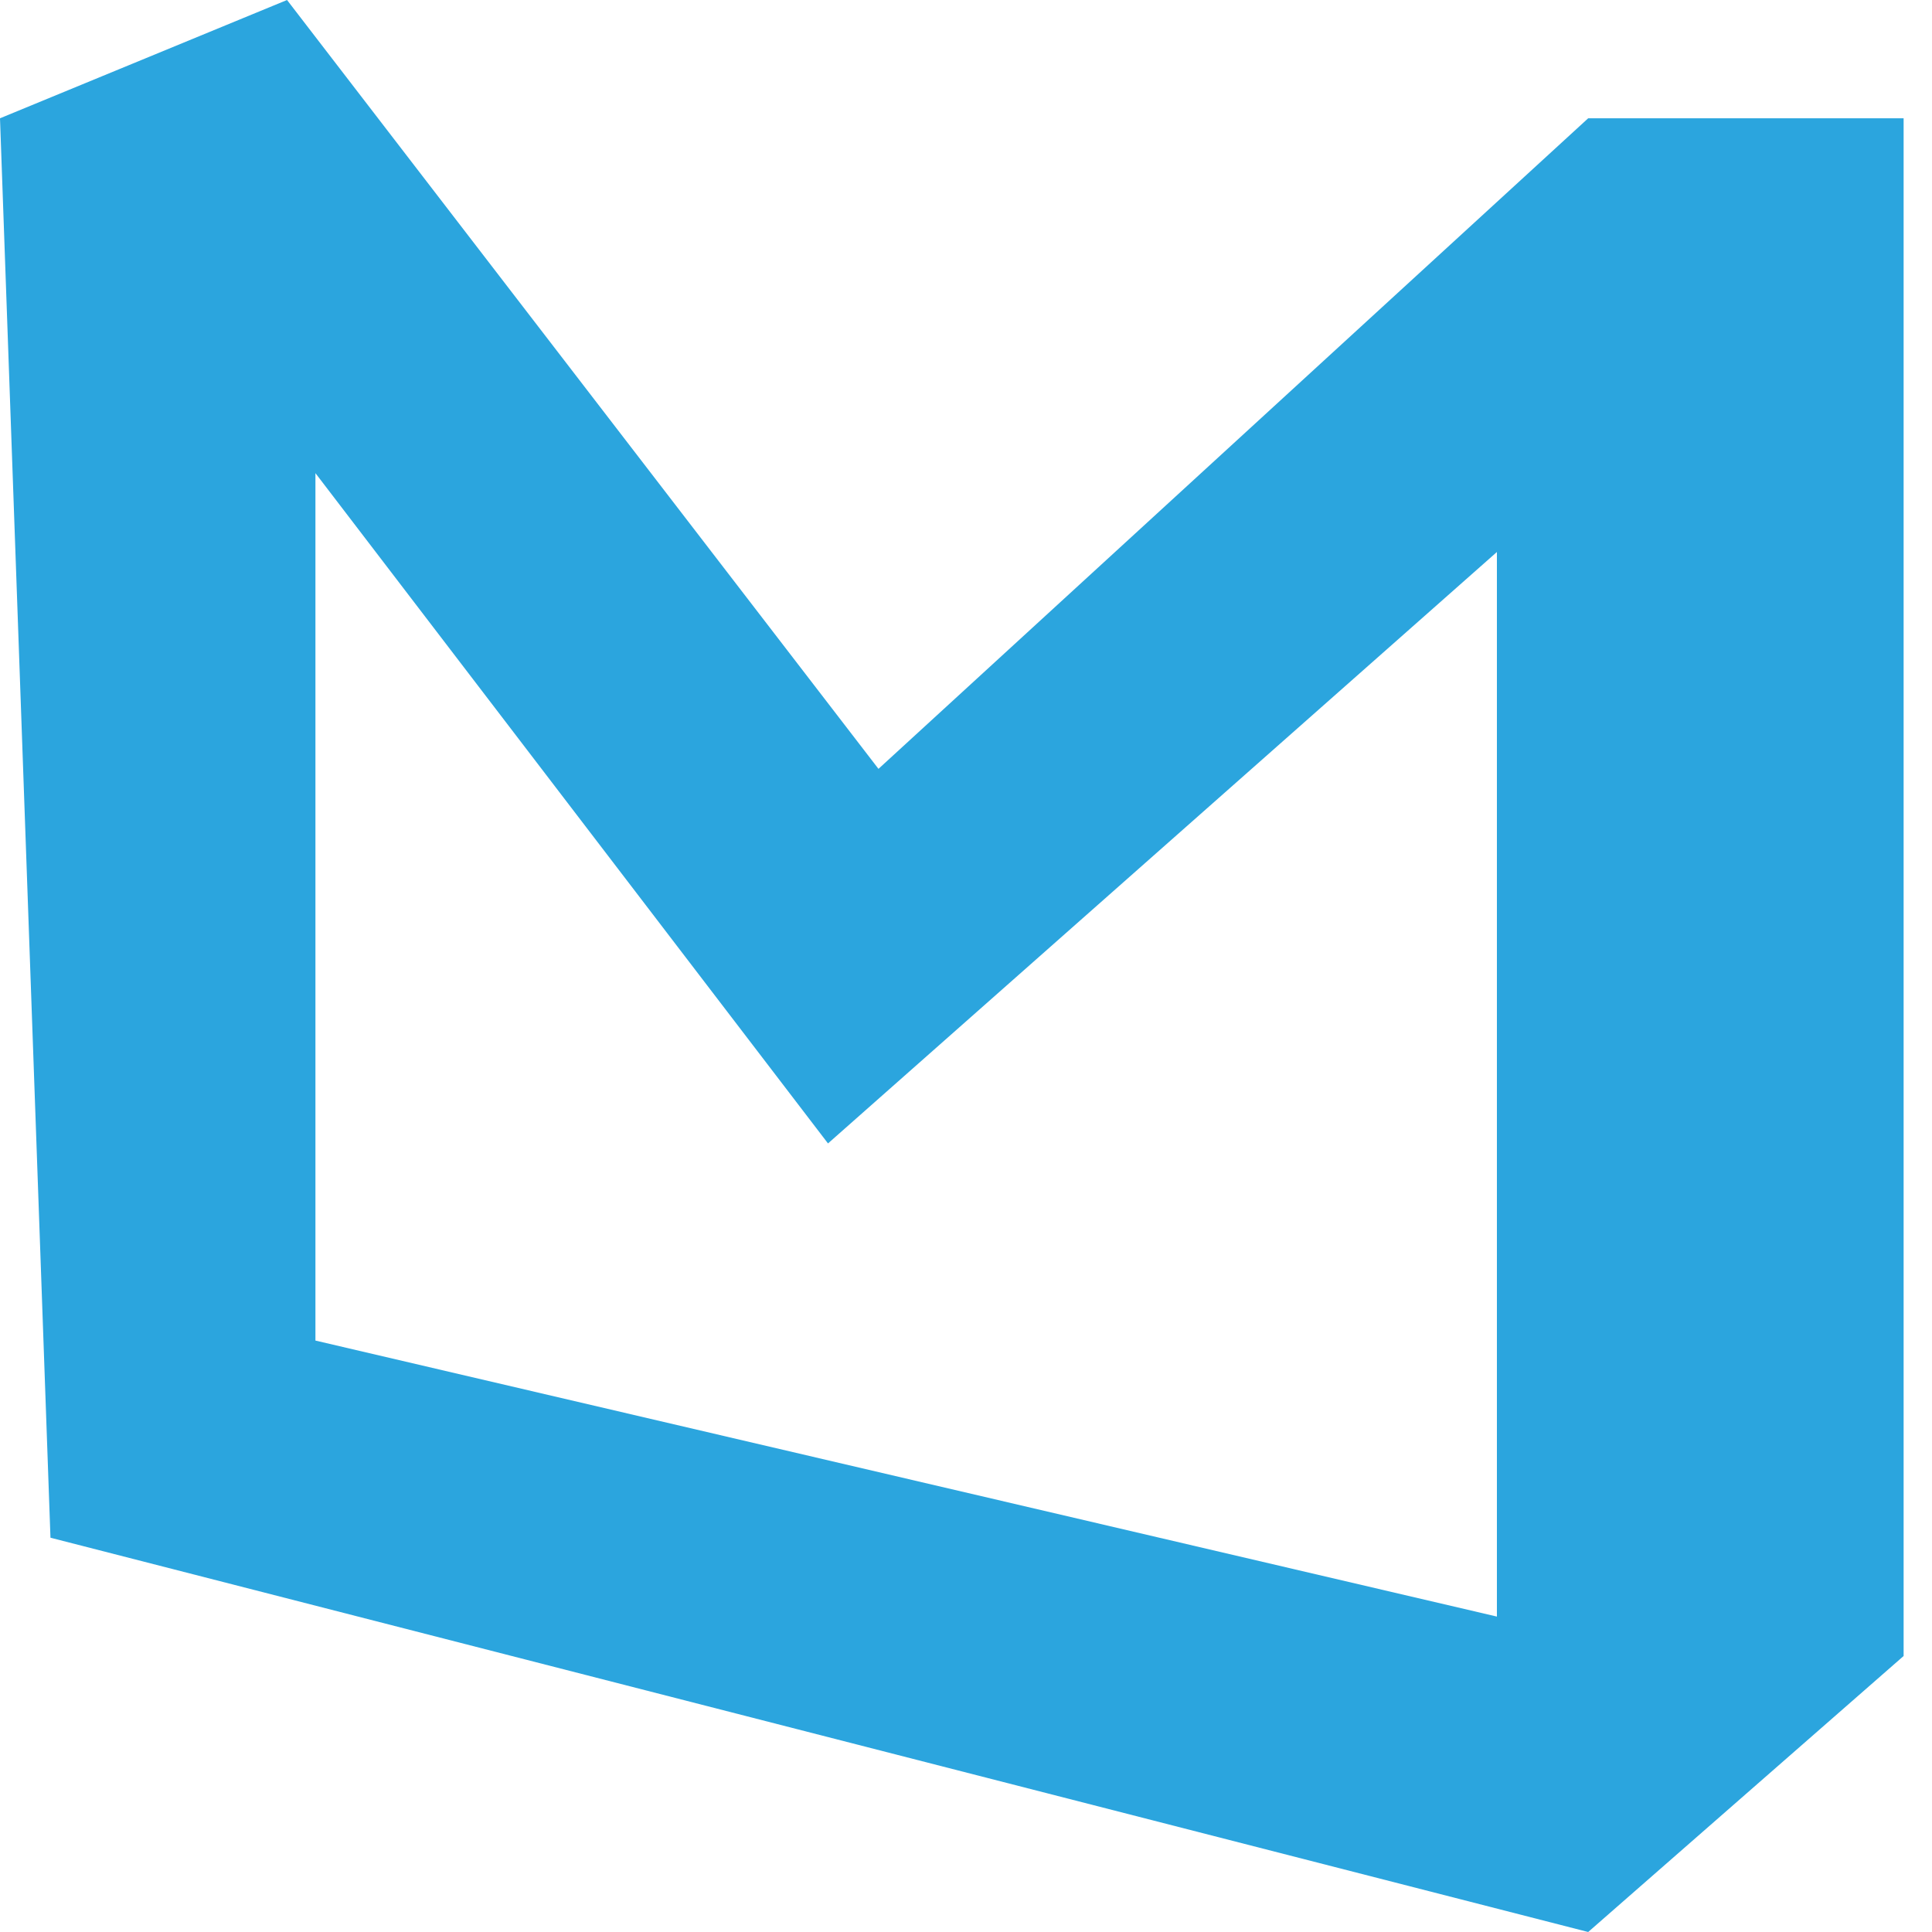 <svg width="49" height="49" xmlns="http://www.w3.org/2000/svg"><g fill="none" fill-rule="evenodd"><path d="M1.28 39L0 3l7.28-3 15 19.5 18-16.5h8v39l-8 7-39-10zM8 12v22l29.965 7V14L21 29 8 12z" fill="#2BA5DE" fill-rule="nonzero"/></g></svg>